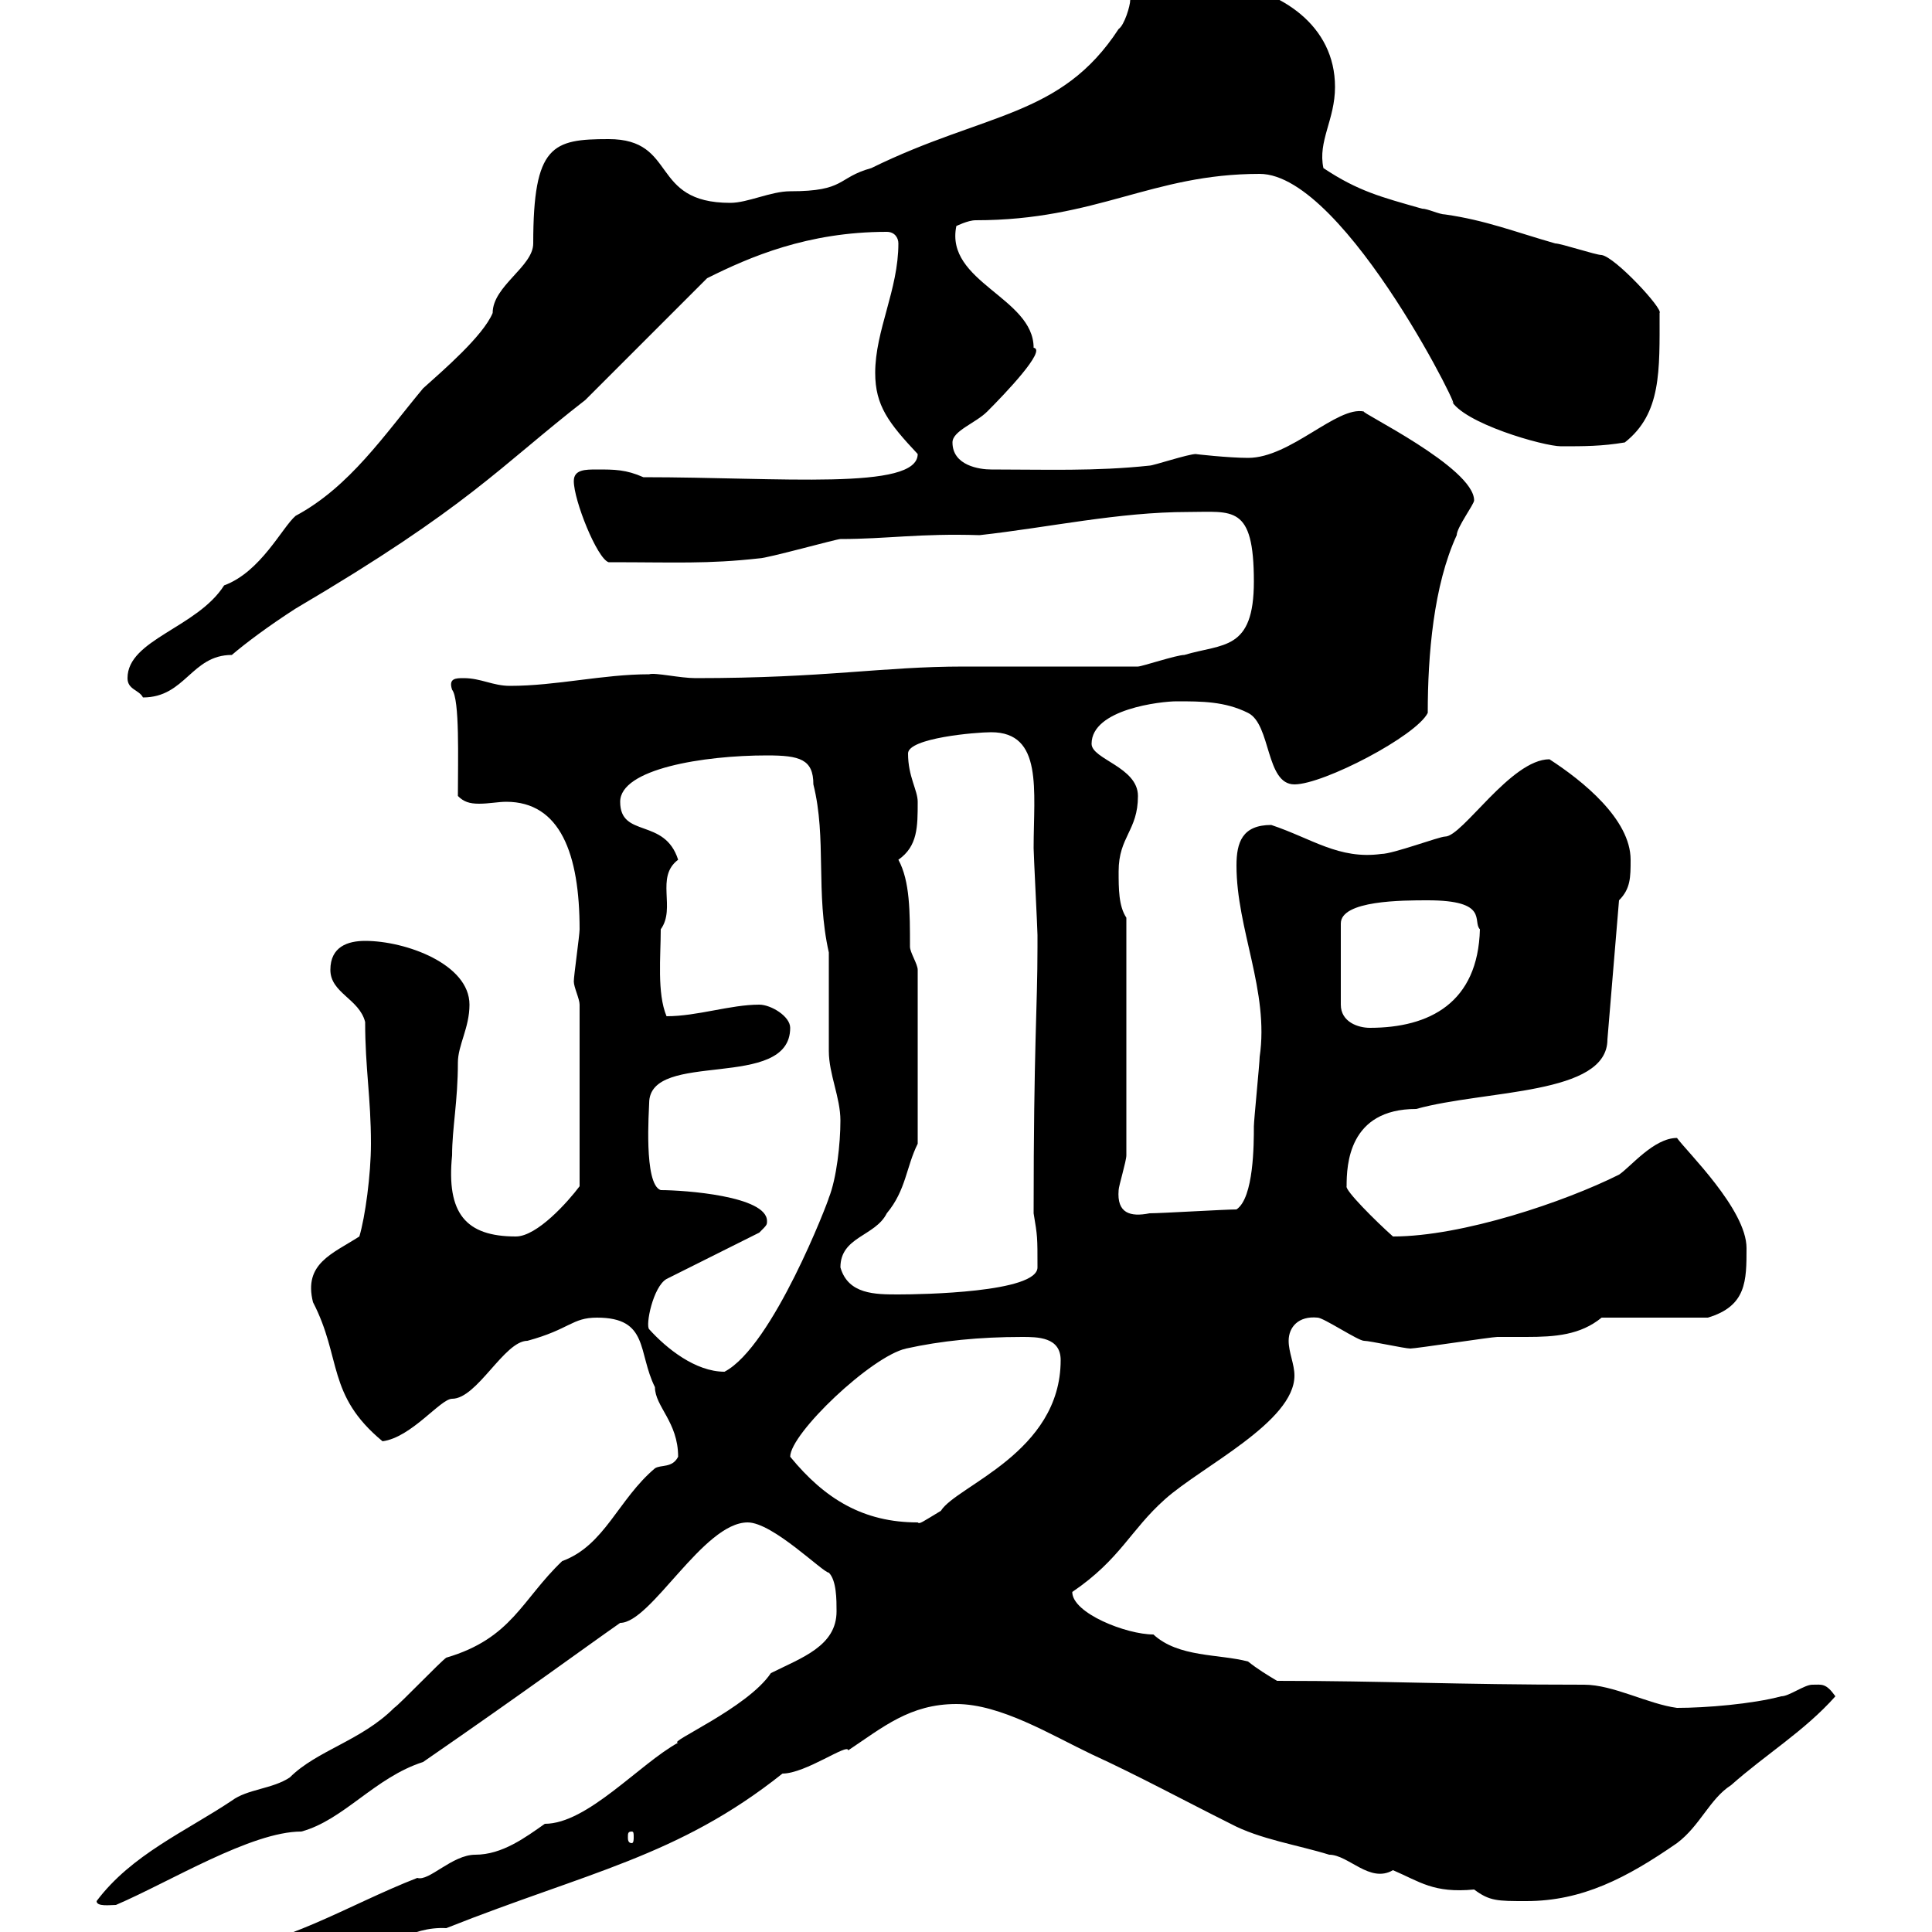 <svg xmlns="http://www.w3.org/2000/svg" xmlns:xlink="http://www.w3.org/1999/xlink" width="300" height="300"><path d="M28.80 306.60C28.80 307.80 31.20 307.80 31.20 307.80C38.40 307.80 43.20 303.60 54.90 304.20C60 302.70 63.60 299.10 69.30 299.40C91.20 290.70 105.30 288.30 121.50 275.40C125.10 275.40 131.70 270.60 131.70 271.80C137.10 268.20 141.30 264.60 148.50 264.60C155.40 264.60 163.20 269.40 169.50 272.40C176.70 275.70 183.90 279.60 191.10 283.20C195.60 285.60 201.60 286.50 206.40 288C209.40 288 212.70 292.50 216.30 290.40C220.50 292.20 222.60 294 228.90 293.40C231.30 295.20 232.50 295.20 237 295.20C245.70 295.20 252.60 291.60 260.40 286.20C264 283.50 265.50 279.30 268.80 277.20C274.20 272.40 280.20 268.80 285 263.40C283.50 261.30 282.90 261.60 281.40 261.60C280.20 261.60 277.80 263.40 276.60 263.40C272.10 264.60 264.90 265.20 260.40 265.20C255.90 264.60 250.50 261.60 246 261.60C225.60 261.60 215.10 261 198.30 261C196.80 260.10 195.30 259.20 193.80 258C189.30 256.80 183 257.40 179.10 253.80C174.90 253.80 166.50 250.50 166.50 247.20C174 242.10 175.50 237.60 180.90 232.80C186.60 227.70 201 220.80 201 213.60C201 211.80 200.10 210 200.10 208.20C200.10 206.10 201.60 204.30 204.60 204.60C205.50 204.60 210.90 208.20 211.80 208.20C212.70 208.20 218.10 209.40 219 209.40C219.90 209.40 231.60 207.60 232.50 207.60C234 207.60 235.80 207.60 237 207.60C241.50 207.60 245.40 207.30 248.70 204.60L265.20 204.60C271.20 202.80 271.20 198.90 271.20 193.80C271.20 187.80 261.90 178.80 260.40 176.70C256.80 176.70 253.20 181.20 251.40 182.40C243 186.60 227.10 192 216.30 192C213.60 189.60 208.80 184.80 209.10 184.20C209.10 180.90 209.40 172.20 219.90 172.20C230.70 169.20 249.60 170.10 249.60 161.40L251.40 139.80C253.20 138 253.20 136.20 253.20 133.50C253.20 127.20 245.70 121.20 240.60 117.90C234.60 117.90 227.10 129.90 224.40 129.90C223.50 129.90 216.30 132.60 214.50 132.60C207.90 133.50 203.70 130.20 197.40 128.10C192.90 128.10 192 130.80 192 134.40C192 144.30 197.10 153.90 195.60 164.10C195.60 165 194.70 174 194.70 174.90C194.70 177.60 194.70 186 192 187.80C190.20 187.80 180.30 188.40 178.50 188.40C175.50 189 173.40 188.40 173.70 184.80C173.70 184.20 174.90 180.30 174.90 179.40L174.90 142.50C173.70 140.70 173.70 138 173.70 135.30C173.70 129.90 176.70 129 176.70 123.60C176.70 119.10 169.50 117.90 169.50 115.50C169.50 110.10 180.30 108.90 182.70 108.90C186.60 108.90 190.20 108.90 193.80 110.70C197.40 112.50 196.50 121.80 201 121.80C205.50 121.80 219.90 114.30 221.70 110.70C221.70 101.70 222.60 90.90 226.20 83.10C226.20 81.90 228.90 78.30 228.90 77.70C228.90 72.60 210.90 63.90 211.80 63.90C207.60 63 200.40 71.10 193.80 71.10C190.80 71.10 185.40 70.50 185.70 70.50C184.50 70.50 179.10 72.30 178.50 72.30C170.10 73.20 162.30 72.90 153.90 72.90C152.10 72.90 147.90 72.30 147.90 68.70C147.90 66.90 151.50 65.70 153.30 63.90C156 61.20 162.60 54.30 160.50 54C160.50 46.20 146.70 43.80 148.50 35.10C148.50 35.10 150.30 34.20 151.50 34.20C170.40 34.20 178.80 27 195.60 27C209.10 27 228.60 67.50 225.30 62.10C227.10 65.70 239.70 69.30 242.40 69.30C246 69.30 248.70 69.30 252.30 68.70C258 64.20 257.70 57.60 257.70 48.60C258.30 48 250.80 39.90 248.70 39.60C247.80 39.60 242.40 37.80 241.50 37.80C235.20 36 230.70 34.20 224.40 33.30C223.50 33.30 221.70 32.40 220.80 32.40C214.50 30.60 210.90 29.70 205.50 26.10C204.60 21.90 207.30 18.60 207.30 13.50C207.30 3.90 198.90-1.50 190.20-2.70C184.80-5.10 186.30-7.20 178.50-7.20C175.80-7.20 173.40-6.90 173.70-3.60C173.70-3.60 175.50 0 175.50 0C175.50 0.90 174.60 3.90 173.70 4.50C164.70 18.30 153 17.40 135.30 26.10C129.90 27.60 131.40 29.70 122.70 29.70C119.70 29.70 116.10 31.50 113.40 31.50C100.80 31.50 105.30 21.60 94.50 21.60C85.80 21.60 82.80 22.50 82.80 37.80C82.80 41.40 76.50 44.40 76.50 48.60C75 52.20 68.70 57.60 65.70 60.30C59.70 67.50 54.30 75.60 45.90 80.10C43.80 81.90 40.50 88.80 34.80 90.90C30.60 97.50 19.80 99.30 19.80 105.30C19.80 107.10 21.60 107.10 22.20 108.30C28.80 108.30 29.70 101.70 36 101.70C38.10 99.90 41.70 97.20 45.90 94.50C72.90 78.60 77.40 72.60 90.90 62.10L109.80 43.20C116.40 39.90 125.40 36 137.70 36C138.90 36 139.50 36.90 139.50 37.80C139.50 45 135.90 51.30 135.90 57.90C135.90 63 138 65.70 142.50 70.50C142.50 76.20 121.20 74.10 99.90 74.10C97.20 72.90 95.40 72.90 92.70 72.90C90.90 72.90 89.10 72.90 89.10 74.70C89.10 77.70 92.70 86.70 94.50 87.30C105 87.30 109.80 87.60 117.90 86.70C119.10 86.70 129.90 83.70 130.50 83.70C137.70 83.70 142.80 82.80 152.10 83.10C162.90 81.90 173.70 79.50 184.50 79.50C191.40 79.50 194.70 78.30 194.70 90.30C194.70 101.10 189.90 99.90 183.90 101.70C182.70 101.70 177.30 103.50 176.70 103.50C173.10 103.50 153.90 103.50 149.70 103.50C136.80 103.50 128.40 105.30 108 105.30C105.60 105.30 101.70 104.40 100.80 104.70C93.60 104.70 86.40 106.50 79.20 106.50C76.50 106.50 74.70 105.30 72 105.30C70.80 105.30 69.60 105.30 70.20 107.10C71.40 108.60 71.10 117.90 71.10 123.60C72 124.50 72.90 124.80 74.40 124.80C75.90 124.80 77.40 124.50 78.60 124.50C87 124.50 90 132.60 90 144.30C90 145.20 89.10 151.50 89.10 152.40C89.10 153.30 90 155.10 90 156L90 184.20C88.20 186.60 83.40 192 80.10 192C72.30 192 69.30 188.40 70.20 179.40C70.20 175.20 71.10 171 71.10 165C71.10 162.30 72.90 159.60 72.90 156C72.90 149.70 63 146.10 56.70 146.10C54 146.10 51.30 147 51.30 150.60C51.30 154.20 55.80 155.10 56.70 158.70C56.70 165.90 57.60 170.40 57.60 177.60C57.60 182.40 56.70 189 55.80 192C51.60 194.70 47.10 196.20 48.60 202.20C53.10 210.90 50.70 216.60 59.40 223.80C63.90 223.20 68.40 217.20 70.20 217.20C74.10 217.20 78.30 208.20 81.90 208.20C88.50 206.40 88.80 204.60 92.70 204.60C100.80 204.60 99 210 101.70 215.40C101.70 218.40 105.30 220.80 105.30 226.20C104.40 228 102.60 227.40 101.70 228C96 232.80 93.90 240 87.30 242.40C81 248.40 79.50 254.40 69.30 257.40C68.40 258 62.10 264.60 61.20 265.20C56.10 270.30 49.20 271.80 45 276C42.30 277.80 38.40 277.80 36 279.60C28.80 284.40 20.40 288 15 295.20C15 296.10 17.10 295.80 18 295.80C26.40 292.20 39 284.40 46.80 284.40C53.40 282.60 58.20 276 65.70 273.60C82.20 262.20 90.30 256.20 96.30 252C101.10 252 109.20 236.40 116.10 236.40C120 236.40 127.80 244.20 128.70 244.20C129.90 245.40 129.90 248.40 129.90 250.20C129.90 255.60 124.50 257.40 119.70 259.80C116.10 265.20 103.50 270.60 105.30 270.60C99.30 273.90 91.20 283.20 84.60 283.20C81.60 285.30 78 288 73.80 288C70.20 288 66.60 292.20 64.80 291.60C54 295.80 43.80 302.40 33 303C32.40 303 28.80 304.80 28.80 306.60ZM98.10 284.40C98.40 284.40 98.40 284.70 98.40 285.30C98.40 285.60 98.40 286.20 98.10 286.20C97.50 286.20 97.50 285.60 97.50 285.30C97.50 284.70 97.50 284.40 98.10 284.40ZM122.70 226.20C122.70 222.60 135.30 210.60 140.70 209.40C146.10 208.20 152.10 207.60 158.70 207.60C161.10 207.60 164.70 207.60 164.70 211.20C164.70 225.60 148.50 230.70 146.10 234.60C143.10 236.40 142.80 236.70 142.50 236.40C134.10 236.40 128.10 232.80 122.70 226.20ZM100.80 206.40C100.20 205.80 101.40 199.80 103.50 198.60L117.90 191.40C119.10 190.20 119.10 190.20 119.10 189.60C119.10 185.70 106.20 184.80 102.60 184.80C99.90 183.90 100.80 172.20 100.80 171.30C100.80 162.90 122.70 169.50 122.70 159.60C122.70 157.80 119.70 156 117.90 156C113.40 156 108.30 157.80 103.50 157.80C102 154.20 102.60 148.50 102.60 144.30C105 141 101.70 136.20 105.30 133.50C103.20 126.90 96.30 130.20 96.30 124.50C96.30 119.40 109.20 117.30 119.10 117.30C124.20 117.30 126.30 117.90 126.30 121.80C128.40 130.20 126.60 138.60 128.70 147.90C128.70 149.70 128.70 161.40 128.70 163.20C128.70 166.80 130.50 170.40 130.50 174C130.50 177.60 129.90 183 128.70 186C128.70 186.30 120 209.10 112.50 213C108 213 103.50 209.40 100.80 206.40ZM130.50 196.80C130.50 192 135.90 192 137.70 188.40C140.70 184.80 140.70 181.20 142.50 177.60L142.50 150.60C142.50 149.70 141.30 147.90 141.30 147C141.30 141.60 141.30 136.80 139.50 133.50C142.50 131.40 142.50 128.40 142.50 124.50C142.50 122.70 141 120.60 141 117C141 114.60 151.50 113.70 153.90 113.70C162 113.70 160.50 122.70 160.50 131.70C160.50 132.60 161.10 144.30 161.10 145.20C161.10 146.10 161.10 146.40 161.10 147C161.10 156.60 160.50 162.30 160.50 188.40C161.10 192 161.10 192 161.10 196.80C161.10 200.70 143.10 201 139.50 201C135.90 201 131.70 201 130.50 196.80ZM221.70 139.80C231.30 139.80 228.60 143.10 229.80 144.30C229.50 155.70 222 159.60 212.70 159.60C210.90 159.60 208.20 158.70 208.20 156L208.20 143.40C208.20 139.80 217.80 139.80 221.70 139.80Z"/></svg>